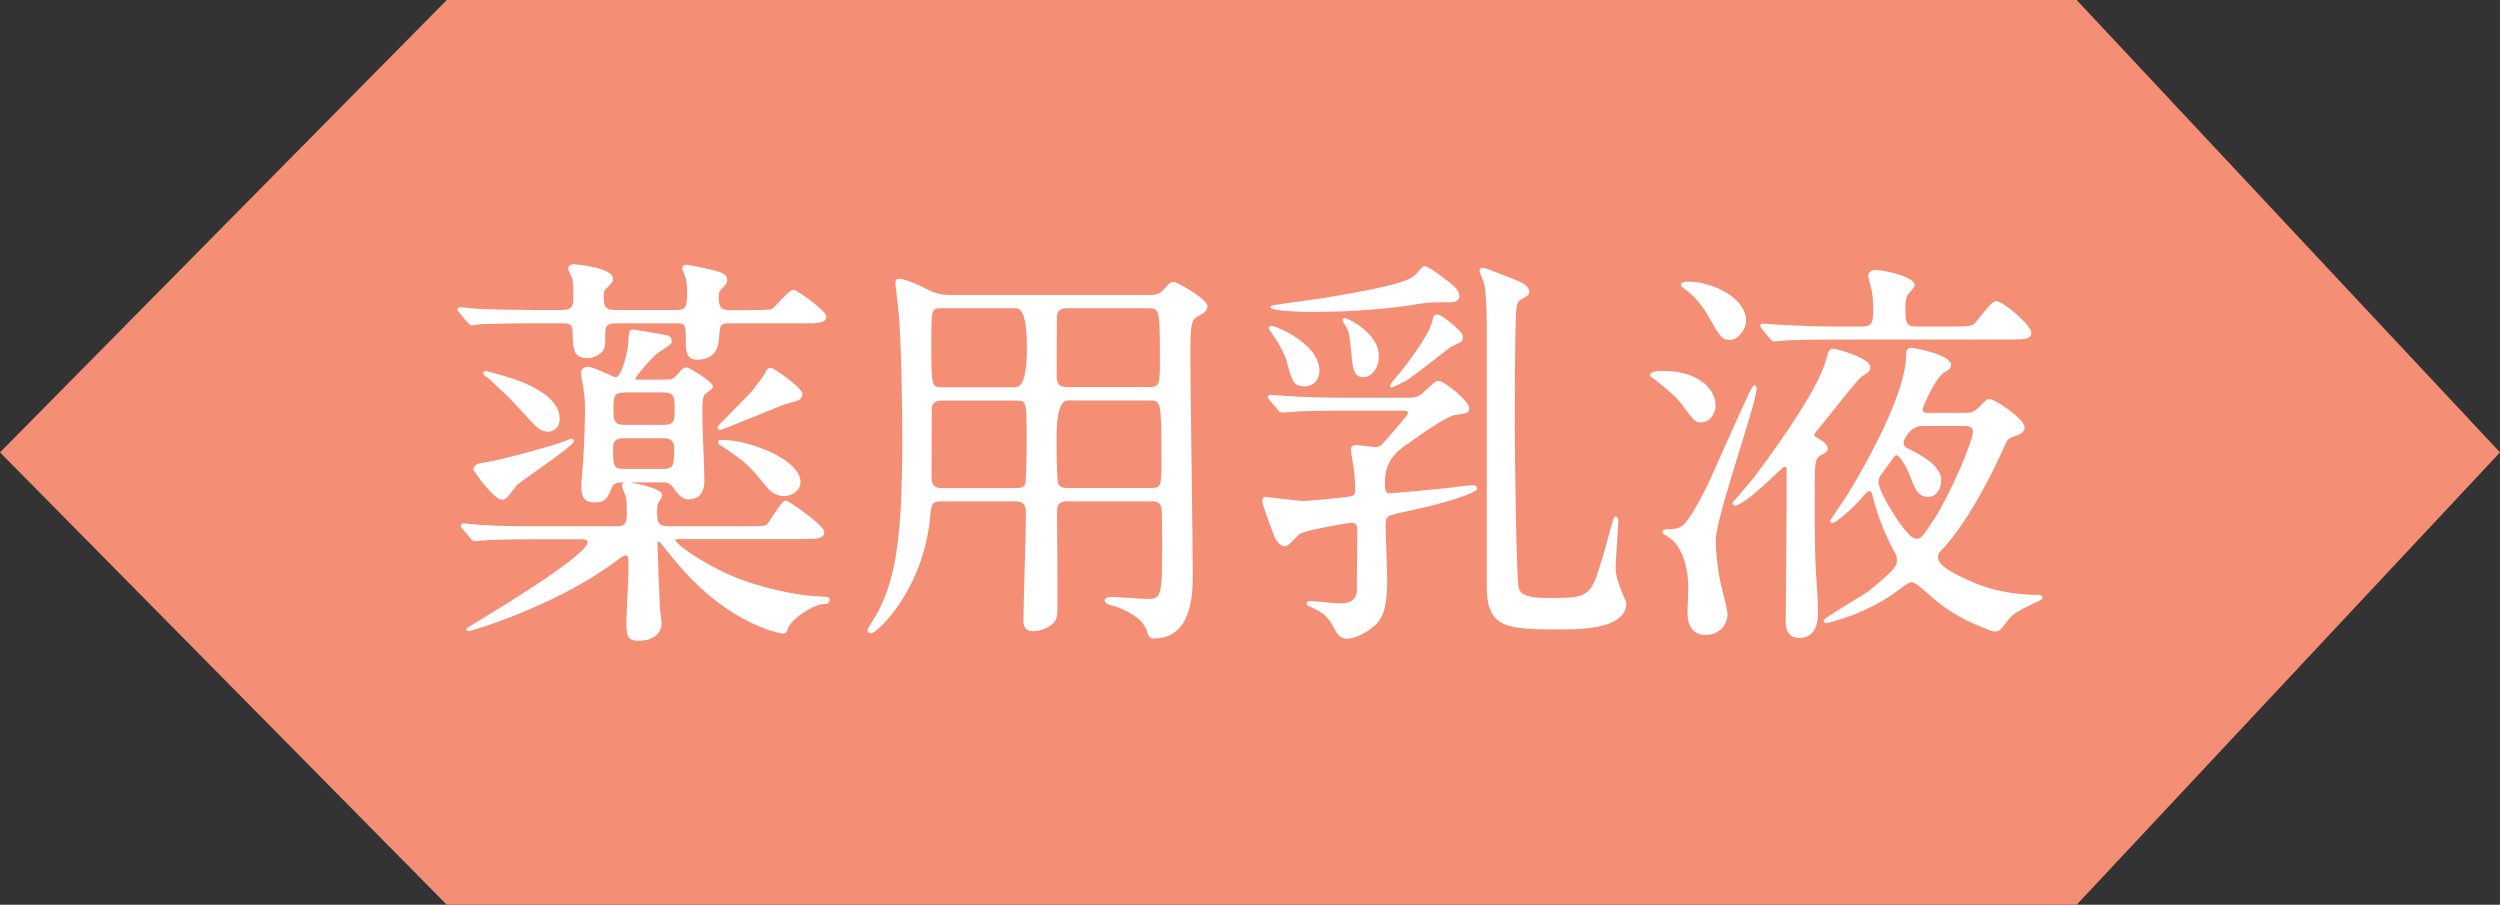 <?xml version="1.0" encoding="UTF-8"?><svg id="_イヤー_1" xmlns="http://www.w3.org/2000/svg" viewBox="0 0 210 76"><rect x="0" y="0" width="210" height="76" fill="#333333" stroke="none"/><defs><style>.cls-1{fill:#f48f76;}.cls-2{fill:#fff;}</style></defs><polygon class="cls-1" points="174.44 0 210 38 174.44 76 37.53 76 0 38 37.53 0 174.44 0"/><g><path class="cls-2" d="M108.08,30.34l.03,.11c.39,1.5,.52,2.01,1.5,2.01,.42,0,1.22-.28,1.22-1.32s-.78-2.06-2.19-2.94c-.73-.46-1.68-.83-1.82-.83-.21,0-.24,.13-.24,.2,0,.06,0,.09,.49,.77,.43,.61,.88,1.51,1.01,2.01Z"/><path class="cls-2" d="M148.66,28.44l.07,.07c.09,.1,.16,.17,.31,.17,.05,0,.21-.02,.37-.03,.15-.02,.3-.03,.35-.03,1.19-.1,3.51-.1,4.28-.1h14.89c1.1,0,1.7,0,1.7-.58,0-.63-2.4-2.65-2.96-2.65-.26,0-.73,.53-1.5,1.52-.13,.17-.24,.31-.3,.37-.21,.18-.43,.25-1.84,.25h-3.03c-.95,0-.95-.39-.95-1.67,0-.36,.06-.84,.22-1.03,.02-.03,.07-.09,.14-.16,.29-.33,.42-.49,.42-.61,0-.78-2.84-1.29-3.26-1.29-.18,0-.64,.09-.64,.51,0,.12,.08,.42,.19,.81,.04,.15,.08,.28,.09,.33,.13,.7,.13,1.13,.13,1.58,0,1.11,0,1.53-.95,1.53h-2.18c-1.54,0-3.02-.06-4.66-.14-.1,0-.39-.02-.69-.05-.33-.03-.68-.05-.8-.05-.13,0-.2,.08-.2,.17,0,.1,.05,.19,.16,.3l.65,.78Z"/><path class="cls-2" d="M39.77,39.43c0,.18,1.76,2.55,2.38,2.55,.22,0,.42-.12,.59-.35l.06-.08c.16-.21,.53-.71,.64-.82,.1-.1,.69-.52,1.38-1.01,2.65-1.88,3.38-2.45,3.38-2.67,0-.13-.12-.2-.2-.2-.07,0-.55,.21-.55,.21-1.04,.4-5.84,1.7-6.81,1.8-.28,.04-.87,.11-.87,.58Z"/><path class="cls-2" d="M60.58,36.95c-.21,0-.3,.07-.26,.32,.46,.3,1.18,.78,1.29,.88,1.12,.76,1.5,1.21,2.51,2.41l.36,.43c.52,.62,1.15,.68,1.4,.68,.55,0,1.36-.38,1.36-1.19,0-1.82-4.16-3.53-6.66-3.53Z"/><path class="cls-2" d="M141.48,24.25l.17,.13c.66,.46,1.43,1.43,1.81,2.11,1.03,1.82,1.19,2.06,1.85,2.06,.15,0,.3-.04,.46-.12,.43-.25,.9-.83,.9-1.51,0-1.89-2.86-3.26-4.79-3.26-.22,0-.68,0-.68,.27,0,.1,.1,.18,.28,.32Z"/><path class="cls-2" d="M110.42,26.2c1.17,0,5.25-.05,8.79-.68,.88-.13,1.11-.13,2.6-.13,.49,0,.78-.19,.78-.51,0-.51-.44-.88-1.43-1.61-.01,0-1.14-.91-1.52-.91-.13,0-.27,.16-.58,.54-.06,.08-.11,.14-.14,.16-.45,.39-1.01,.87-7.77,1.98-.18,.03-.58,.08-1.07,.15-3.37,.46-3.37,.47-3.37,.6,0,.39,3.09,.41,3.7,.41Z"/><path class="cls-2" d="M112.77,26.92s.02,.09,.13,.25c.04,.05,.07,.11,.09,.14,.3,.47,.36,.8,.49,2.03,.13,1.56,.2,2.34,1.05,2.34,.7,0,1.29-.79,1.29-1.73,0-.77-.31-1.41-1.02-2.08-.78-.78-1.76-1.15-1.84-1.15-.12,0-.2,.08-.2,.2Z"/><path class="cls-2" d="M39.34,27.14c.1,.1,.18,.19,.3,.19,.11,0,.63-.07,.71-.1,.09,0,.21,0,.41-.01,.54-.02,1.68-.06,3.91-.06h2.58c.48,0,.85,0,.85,.75v.17c.03,1.16,.05,2,1.22,2,.52,0,1-.22,1.3-.58,.22-.3,.22-.42,.22-1.62,0-.72,.51-.72,.92-.72h5.03c.81,0,.82,.02,.82,1.74,0,.4,0,1.32,.92,1.32,1.73,0,1.83-1.33,1.87-1.79,.07-1.18,.09-1.27,.99-1.27h6.08c1.21,0,1.94,0,1.94-.58,0-.47-2.47-2.24-2.75-2.24-.24,0-.7,.48-1.29,1.1-.16,.18-.3,.32-.38,.4-.17,.17-.21,.21-2.07,.21h-1.56c-.73,0-.99-.16-.99-1.09,0-.28,.03-.46,.17-.61,.44-.44,.54-.57,.54-.85,0-.4-.35-.55-.82-.71-.53-.17-2.42-.55-2.58-.55-.27,0-.37,.16-.37,.3,0,.1,.08,.29,.2,.59,.05,.13,.1,.24,.11,.28,.07,.33,.1,.86,.1,1.2,0,1.26-.18,1.43-.92,1.43h-5c-.79,0-1.09-.09-1.09-1.09,0-.22,0-.5,.14-.64l.15-.15c.39-.38,.49-.48,.49-.77,0-.89-3.03-1.19-3.3-1.19s-.47,.16-.47,.37c0,.02,0,.1,.31,.72,.13,.29,.13,1.18,.13,1.56,0,.74,0,1.19-.95,1.19h-2.41c-1.5,0-2.93-.03-4.66-.1-.1,0-.39-.03-.69-.06-.33-.04-.68-.07-.81-.07s-.2,.08-.2,.2c0,.08,.02,.13,.16,.27l.65,.79,.08,.08Z"/><path class="cls-2" d="M121.74,27.01l-.14-.1c-.36-.27-.68-.49-.87-.49-.28,0-.3,.07-.47,.72-.37,1.28-2.31,3.72-2.7,4.21-.86,.95-.81,1.06-.78,1.12l.05,.07h.07c.15,0,1.1-.5,1.21-.56,.45-.26,2.07-1.53,3.04-2.29,.4-.31,.69-.54,.72-.56l.11-.05c.81-.36,.9-.4,.9-.79,0-.32-.45-.7-1.13-1.27Z"/><path class="cls-2" d="M67.41,33.1c0-.54-2.47-2.21-2.65-2.21-.34,0-.46,.35-.5,.47-.09,.2-.6,.86-.88,1.21-.14,.17-.23,.3-.23,.3-.19,.22-.79,.83-1.37,1.41-1.45,1.46-1.51,1.54-1.51,1.61,0,.16,.12,.24,.2,.24,.07,0,.69-.24,4.03-1.6,.71-.29,1.26-.51,1.34-.54,.08-.03,.33-.1,.58-.17,.26-.07,.52-.14,.61-.18,.12-.06,.36-.18,.36-.53Z"/><path class="cls-2" d="M153.53,37.66c0-.39-.66-.76-.94-.91-.13-.07-.18-.11-.18-.22,0-.09,.04-.14,.15-.28,.2-.24,.66-.81,1.19-1.47,.95-1.2,2.39-3,2.6-3.13l.11-.07c.5-.32,.65-.42,.65-.73,0-.8-2.92-1.56-3.06-1.56-.4,0-.44,.14-.67,.96-.71,2.74-5.21,8.75-6.1,9.92-.23,.29-1.2,1.41-1.59,1.87l-.19,.22,.04,.06,.15,.15c.61,0,2.04-1.29,3.45-2.62,.31-.29,.54-.51,.66-.6,.02-.02,.06-.04,.1-.04,.06,0,.17,.04,.17,.1v3.64c0,.64-.02,2.51-.03,4.43-.02,2.04-.04,4.15-.04,4.92,0,.39,.11,1.29,1.15,1.29,.58,0,1.56-.27,1.56-2.07,0-.14,0-.55-.03-1.16-.24-3.74-.24-3.84-.24-9.07,0-1.29,0-2.06,.07-2.36,.07-.36,.16-.56,.52-.74,.12-.05,.5-.21,.5-.53Z"/><path class="cls-2" d="M141.28,33.98c1.01,1.38,1.14,1.5,1.58,1.5,.16,0,.34-.04,.51-.11,.37-.15,.74-.77,.74-1.25,0-1.71-1.81-2.96-4.32-2.96-.83,0-1.19,.1-1.19,.34,0,.1,.1,.17,.29,.3l.12,.08,.21,.17c.98,.8,1.58,1.29,2.05,1.92Z"/><path class="cls-2" d="M144.49,48.83c-.24-1.3-.37-2.56-.37-3.45,0-1.06,1.07-4.53,2.01-7.58,.77-2.49,1.43-4.64,1.43-5.2,0-.16-.12-.24-.2-.24-.14,0-.28,.23-2.41,5.01-.78,1.76-1.52,3.42-1.82,3.99-1.58,2.99-1.87,3.01-2.7,3.08-.68,.03-.78,.04-.78,.23,0,.13,.08,.19,.52,.46,1.3,.8,1.65,3.02,1.65,4.2,0,.17-.02,.71-.04,1.19-.02,.4-.03,.76-.03,.85,0,.49,0,1.97,1.56,1.97,.88,0,1.8-.66,1.8-1.77,0-.26-.2-1.04-.37-1.73-.11-.44-.21-.83-.24-1.01Z"/><path class="cls-2" d="M171.25,49.97c-2.77,0-4.76-.68-5.94-1.25-.76-.34-2.52-1.13-2.52-1.88,0-.23,.07-.4,.21-.54,.77-.77,2.85-3.19,5.43-8.94,.22-.5,.25-.53,1.17-.86,.31-.12,.47-.39,.47-.6,0-.71-2.52-2.38-2.92-2.38-.25,0-.33,.08-.99,.75-.38,.41-.82,.41-1.12,.41h-3.2c-.18,0-.34-.03-.34-.33,.04-.19,1.07-2.71,1.93-3.14,.23-.13,.46-.26,.46-.54,0-.94-3.3-1.46-3.33-1.46-.44,0-.44,.38-.44,.54,0,3.35-3.48,9.42-4.98,11.88-.08,.13-.31,.47-.56,.83-.75,1.09-.85,1.25-.85,1.32l.08,.14h.1c.1,0,.22-.05,.38-.17,.54-.41,1.29-.96,2.44-2.32,.13-.13,.17-.17,.3-.17,.15,0,.17,.05,.24,.3,.15,.63,.73,2.83,1.95,4.95,.08,.16,.12,.34,.12,.5,0,.47,0,.7-2.24,2.54-.21,.18-1.04,.69-1.85,1.18-1.87,1.15-2.06,1.29-2.06,1.41,0,.13,.12,.2,.2,.2,.16,0,3.26-.72,5.84-2.6,1.06-.78,1.13-.83,1.37-.83q.3,0,1.39,.99c1.94,1.77,3.6,2.43,4.93,2.96l.12,.05c.15,.06,.37,.14,.52,.14,.38,0,.48-.13,1.01-.82l.06-.08c.29-.39,.54-.72,2.47-1.59,.38-.19,.46-.23,.46-.36,0-.11-.08-.24-.3-.24Zm-8.74-6.43c-1.04,1.59-1.12,1.71-1.56,1.71s-1.25-1.05-1.89-2.1c-.42-.62-1.27-2.1-1.27-2.66,0-.17,.06-.36,.15-.52,.08-.12,.38-.53,.64-.88,.17-.22,.31-.42,.38-.52,.23-.33,.24-.33,.36-.33,.28,0,.96,1.23,1.23,2.01,.36,.99,.68,1.49,1.42,1.49,.63,0,1.09-.6,1.09-1.43,0-.87-.95-1.76-2.81-2.64-.13-.07-.35-.18-.35-.49,0-.24,.53-1.4,1.57-1.4h3.6c.58,0,.65,.27,.65,.48,0,.86-1.94,5.29-3.15,7.19l-.06,.08Z"/><path class="cls-2" d="M123.78,40.76c-.32,0-1.76,.17-2.02,.21-.6,.08-4.77,.47-4.95,.47-.46,0-.48-.23-.48-.95q0-1.82,1.49-2.91l.5-.35c1.11-.79,3.19-2.26,3.86-2.36,1.13-.17,1.23-.18,1.23-.6,0-.6-2.14-2.28-2.55-2.28-.24,0-.31,.06-1.23,.91-.49,.49-.78,.51-1.39,.51h-5.34c-2.03,0-3.78-.07-4.66-.14-.12,0-.46-.03-.79-.05-.31-.02-.61-.05-.71-.05-.06,0-.24,0-.24,.17,0,.1,.01,.12,.16,.3l.68,.78c.1,.14,.2,.24,.39,.24,.05,0,.21-.02,.37-.03,.15-.02,.3-.03,.35-.03,1.19-.1,3.43-.1,4.27-.1h5.07c.35,0,.48,.03,.48,.2-.03,.2-1.08,1.38-1.43,1.77l-.21,.24c-.55,.66-.73,.85-1.08,.85-.14,0-.48-.04-.81-.09-.32-.04-.63-.08-.75-.08-.15,0-.51,0-.51,.34,0,.22,.11,.84,.19,1.34,.04,.23,.07,.42,.08,.51,.03,.24,.1,1.29,.1,1.58,0,.23-.05,.49-.47,.55-.15,.04-3.3,.37-3.92,.37-.23,0-1.22-.12-2.01-.21-.66-.08-1.07-.13-1.15-.13-.1,0-.27,.05-.27,.37,0,.28,.92,2.72,.99,2.89,.23,.57,.56,.88,.94,.88,.2,0,.52-.33,.93-.76,.11-.12,.2-.21,.25-.25,.4-.31,4.07-.96,4.39-.96s.48,.18,.48,.58c0,1.29-.02,3.41-.03,4.49v.67c-.1,1.03-.97,1.03-1.61,1.03-.19,0-.81-.06-1.37-.12-.43-.04-.82-.08-.91-.08-.27,0-.34,.15-.34,.24,0,.09,.07,.15,.61,.4,.72,.28,1.26,.78,1.61,1.49l.06,.11c.31,.56,.51,.93,1.12,.93,.67,0,1.7-.51,2.42-1.19,.8-.8,.95-1.99,.95-3.91,0-.35-.04-1.33-.07-2.28-.03-.9-.06-1.78-.06-2.07,0-.87,.09-.89,1.52-1.19,3.4-.7,6.17-1.59,6.17-1.97,0-.18-.15-.27-.3-.27Z"/><path class="cls-2" d="M136.25,49.76l-.08-.21c-.17-.44-.46-1.17-.46-1.87,0-.22,.08-1.52,.15-2.57,.05-.71,.08-1.31,.08-1.37,0-.2-.09-.34-.24-.34-.12,0-.14,0-.72,2.13-.14,.52-.27,.98-.33,1.18-1.01,3.32-1.07,3.52-4.25,3.52-1.79,0-2.58-.11-2.83-.82-.19-.51-.33-11.44-.33-13.46,0-2.79,0-7,.1-9.52,.03-.92,.19-1.13,.32-1.21l.09-.05c.5-.28,.71-.4,.71-.65,0-.58-.74-.86-2.1-1.38-1.54-.61-1.72-.65-1.84-.65-.17,0-.24,.15-.24,.24,0,.11,.09,.33,.22,.65,.07,.16,.14,.33,.15,.39,.16,.67,.24,1.88,.24,3.61v21.89c0,3.6,1.75,3.6,6.42,3.6,1.31,0,5.3,0,5.3-2.21,0-.08-.08-.26-.26-.65-.05-.11-.1-.21-.12-.27Z"/><path class="cls-2" d="M98.59,23.69c-.25,0-.33,.08-.75,.52l-.17,.19c-.2,.2-.38,.38-1.12,.38h-16.62c-1.09,0-1.5-.19-2.64-.77-.3-.14-1.32-.59-1.74-.59-.28,0-.34,.14-.34,.37,0,.03,.05,.48,.11,.98,.07,.57,.14,1.21,.16,1.41,.24,2.55,.31,8.16,.31,10.77,0,8.7-.63,11.55-1.96,14.3-.07,.14-.34,.58-.57,.97-.4,.66-.4,.67-.4,.71,0,.13,.12,.27,.3,.27,.54,0,4.38-3.67,4.96-9.68v-.11c.14-1.13,.16-1.3,1.02-1.3h6.09c.71,0,.95,.25,.95,.99s-.05,2.76-.11,4.71c-.05,1.84-.1,3.62-.1,4.23,0,.37,0,.98,.81,.98,.7,0,1.33-.34,1.67-.64,.28-.28,.37-.57,.37-1.19,0-2.62,0-5.41-.03-7.86-.02-.57,.03-.86,.19-1.02,.14-.14,.37-.2,.76-.2h6.9c.38,0,.8,0,.92,.54,.04,.16,.06,1.31,.06,3.07,0,4.38-.06,4.59-1.26,4.59-.24,0-.91-.04-1.57-.09-.64-.04-1.27-.08-1.49-.08-.2,0-.51,.08-.51,.3,0,.25,.4,.36,.69,.44,.29,.06,2.33,.77,2.78,1.94,.23,.66,.28,.81,.67,.81,3.26,0,3.26-3.9,3.26-5.37s-.05-5.37-.1-9.25c-.05-3.81-.1-7.59-.1-8.97,0-3.15,.09-3.2,.83-3.58,.4-.2,.6-.45,.6-.74,0-.62-2.57-2.04-2.85-2.04Zm-12.47,16.96c-.14,.31-.48,.35-.79,.35h-6.19c-.89,0-.89-.53-.89-1.09,0-3.45,.01-5.6,.03-5.72,.12-.47,.48-.54,.85-.54h6.19c.9,0,.92,0,.92,3.06,0,2.23-.05,3.78-.13,3.94Zm-.79-8.12h-6.15c-.94,0-.95,0-.95-3.78,0-2.86,.02-2.86,.92-2.86h6.19q.92,0,.92,3.3t-.92,3.33Zm3.46-6.1c.11-.45,.45-.54,.92-.54h6.7c1,0,1.02,0,1.02,4.42,0,1.99-.03,2.21-.95,2.21h-6.77c-.95,0-.95-.47-.95-1.19,0-4.26,.02-4.85,.03-4.91Zm7.86,14.56h-6.94c-.24,0-.68,0-.83-.39-.06-.12-.13-1.19-.13-3.83q0-3.13,.95-3.13h6.87c.95,0,.99,0,.99,4.97,0,2.31-.03,2.38-.92,2.38Z"/><path class="cls-2" d="M69.08,50.1c-2.05,0-5.52-.8-7.75-1.79-2.55-1.12-4.57-2.65-4.6-2.93,0-.08,0-.1,.44-.1h10.17c1.19,0,1.9,0,1.9-.58s-2.99-2.65-3.23-2.65-.53,.42-1.14,1.36c-.16,.25-.3,.46-.37,.55-.21,.24-.33,.24-1.79,.24h-6.6c-.72,0-.92-.24-.92-1.12,0-.2,0-.56,.09-.81,0-.02,.04-.06,.07-.12,.19-.3,.28-.45,.28-.54,0-.58-2.07-.98-2.73-1.09h2.73c.34,0,.66,0,1.02,.57,.24,.34,.6,.86,1.16,.86,.62,0,1.36-.28,1.36-1.6,0-.42-.04-1.59-.09-2.74-.04-1.1-.08-2.17-.08-2.53,0-1.71,0-1.85,.43-2.13,.34-.24,.45-.33,.45-.52,0-.34-1.97-1.56-2.21-1.56-.26,0-.36,.11-.82,.64-.31,.35-.46,.38-1.05,.38h-2.21c-.22,0-.24-.02-.24-.06,.04-.2,1.44-1.89,2.03-2.27l.32-.21c.62-.4,.72-.46,.72-.69,0-.44-.37-.5-.59-.54-.02,0-2.57-.44-2.64-.44-.35,0-.37,.23-.41,1.12,0,.42-.51,2.89-1.08,2.89-.05,0-.3-.12-.55-.23-.81-.36-1.49-.65-1.74-.65-.29,0-.61,.14-.61,.54,0,.19,.14,.91,.17,1.04,.13,.83,.17,1.09,.17,2.09,0,.03-.03,3.18-.24,5.3-.03,.41-.07,.82-.07,1.13,0,1.13,.55,1.29,1.15,1.29,.9,0,1.07-.42,1.42-1.25,.17-.38,.41-.42,.9-.42h.16c-.15,.04-.22,.14-.22,.27,0,.1,.08,.29,.2,.59,.05,.13,.1,.24,.11,.29,.06,.18,.1,.45,.1,1.26,0,.89,0,1.26-.85,1.26h-6.7c-1.62,0-3.02,0-4.69-.1-.1,0-.39-.03-.69-.06-.33-.04-.68-.07-.81-.07-.13,0-.2,.08-.2,.17,0,.11,.02,.17,.16,.3l.65,.79c.15,.15,.23,.23,.38,.23,.05,0,.21-.02,.37-.03,.15-.02,.3-.03,.36-.03,.47-.05,1.59-.1,4.31-.1h3.84c.42,0,.58,.06,.58,.24,0,.5-1.67,2.09-9.62,6.9q-.58,.35-.58,.41c0,.11,.13,.17,.2,.17,.21,0,7.07-2.04,12.03-5.63,.91-.67,1-.73,1.16-.73,.22,0,.24,0,.24,1.33,0,.3-.04,1.16-.08,2.04-.04,.93-.09,1.89-.09,2.24,0,1.01,0,1.56,1.05,1.56,.95,0,1.9-.46,1.9-1.49,0-.1-.03-.38-.07-.66-.03-.27-.07-.53-.07-.64-.04-.61-.2-4.93-.2-5.37,0-.17,.03-.17,.07-.17,.09,0,.13,.03,.13,.04,.02,.02,.17,.21,.37,.46,.4,.5,1.01,1.24,1.19,1.44,4.41,5.17,8.71,5.78,8.75,5.78,.28,0,.34-.11,.5-.54,.29-.76,2.19-1.94,2.93-1.94,.16,0,.51,0,.51-.34,0-.27-.17-.27-.61-.27Zm-16.56-17.14h3.16c.9,0,.99,.35,.99,1.23,0,1.18,0,1.5-.99,1.5h-3.16c-.9,0-.99-.33-.99-1.19,0-1.21,0-1.53,.99-1.53Zm0,6.43c-1.02,0-1.02-.21-1.02-1.8,0-.72,.46-.78,1.02-.78h3.09c.49,0,1.02,.06,1.02,.78,0,1.53,0,1.8-1.02,1.8h-3.09Z"/><path class="cls-2" d="M40.96,31.71s.66,.63,.72,.68c1,.9,1.23,1.16,2.55,2.59l.37,.4c.44,.47,.82,.88,1.43,.88,.45,0,.98-.29,.98-1.12,0-2.13-3.67-3.29-4.78-3.59-.06-.03-1.3-.38-1.4-.38-.14,0-.24,.08-.24,.2,0,.15,.36,.34,.37,.34Z"/></g></svg>